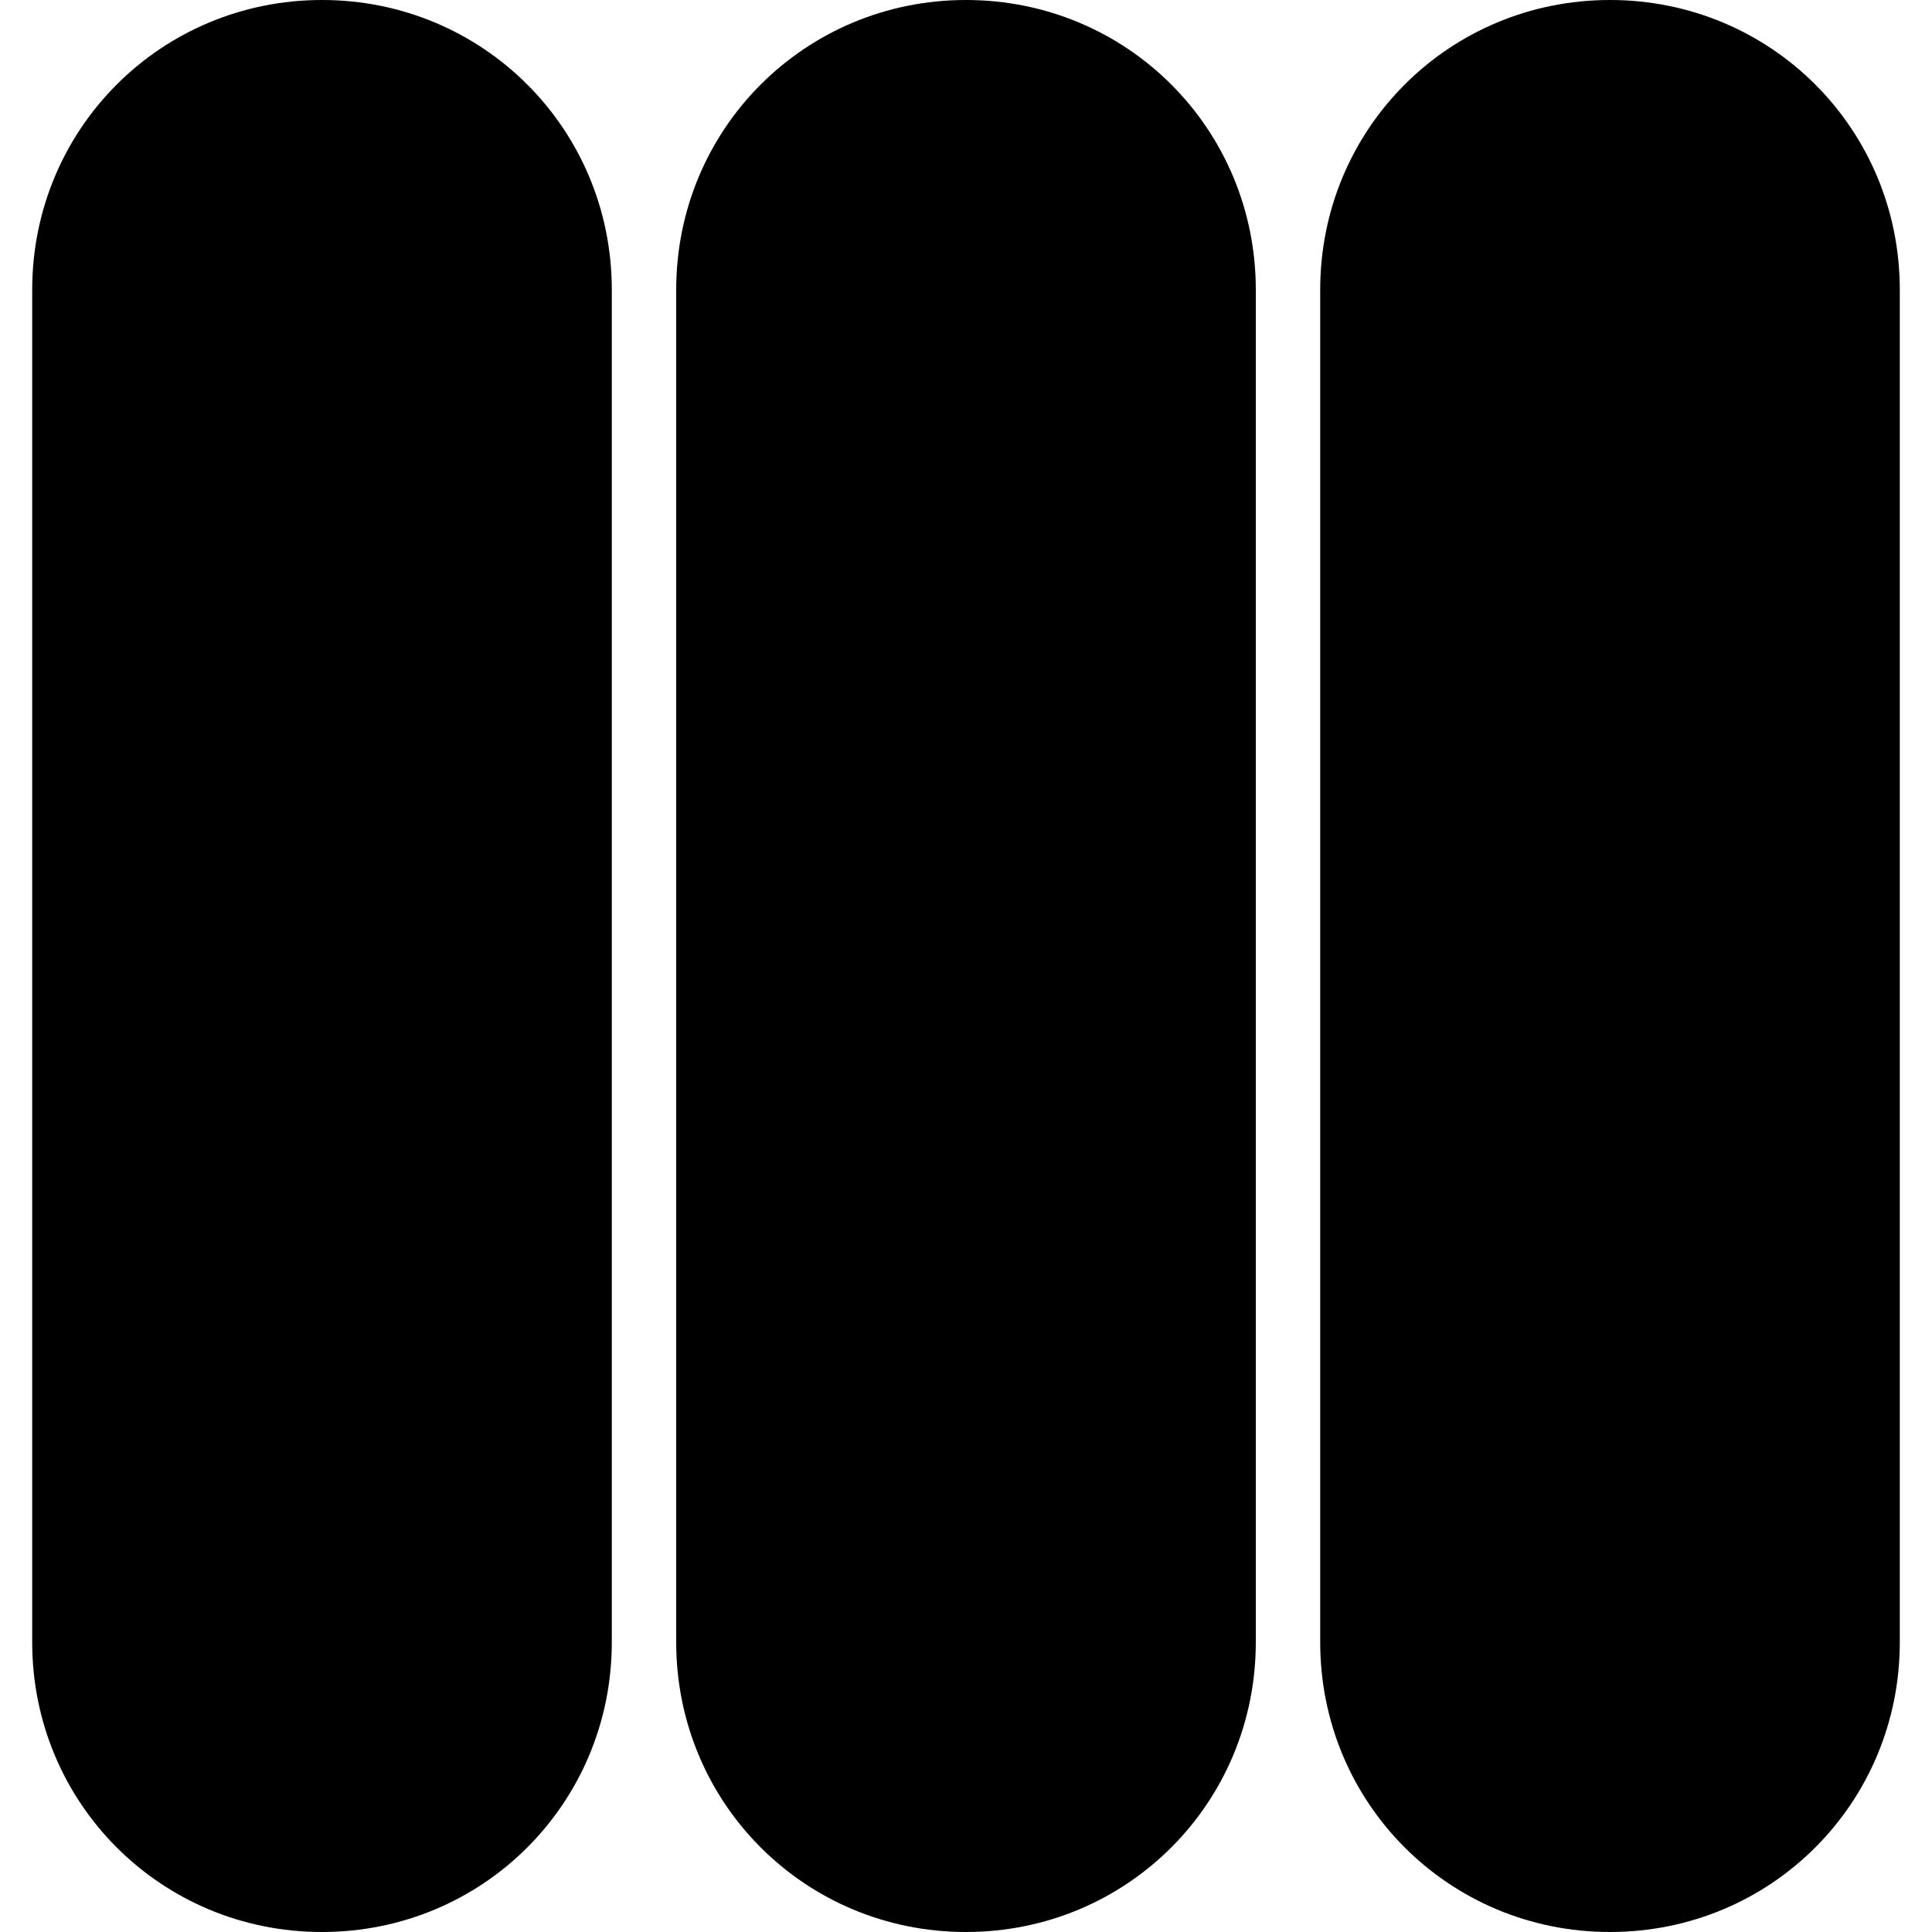 <svg class="w-7 h-7" viewBox="0 0 6 6" xmlns="http://www.w3.org/2000/svg">
  <path d="M4.1,5.1V0.9C4.1,0.4,4.5,0,5,0h0c0.5,0,0.9,0.4,0.9,0.9v4.2C5.9,5.6,5.5,6,5,6h0C4.5,6,4.1,5.6,4.1,5.1z">
  </path>
  <path d="M2.1,5.1V0.9C2.1,0.4,2.5,0,3,0h0c0.5,0,0.9,0.4,0.9,0.9v4.2C3.9,5.6,3.5,6,3,6h0C2.5,6,2.1,5.6,2.1,5.1z">
  </path>
  <path d="M0.1,5.1V0.9C0.1,0.4,0.5,0,1,0h0c0.5,0,0.9,0.4,0.9,0.9v4.2C1.9,5.6,1.5,6,1,6h0C0.5,6,0.1,5.6,0.1,5.1z">
  </path>
</svg>